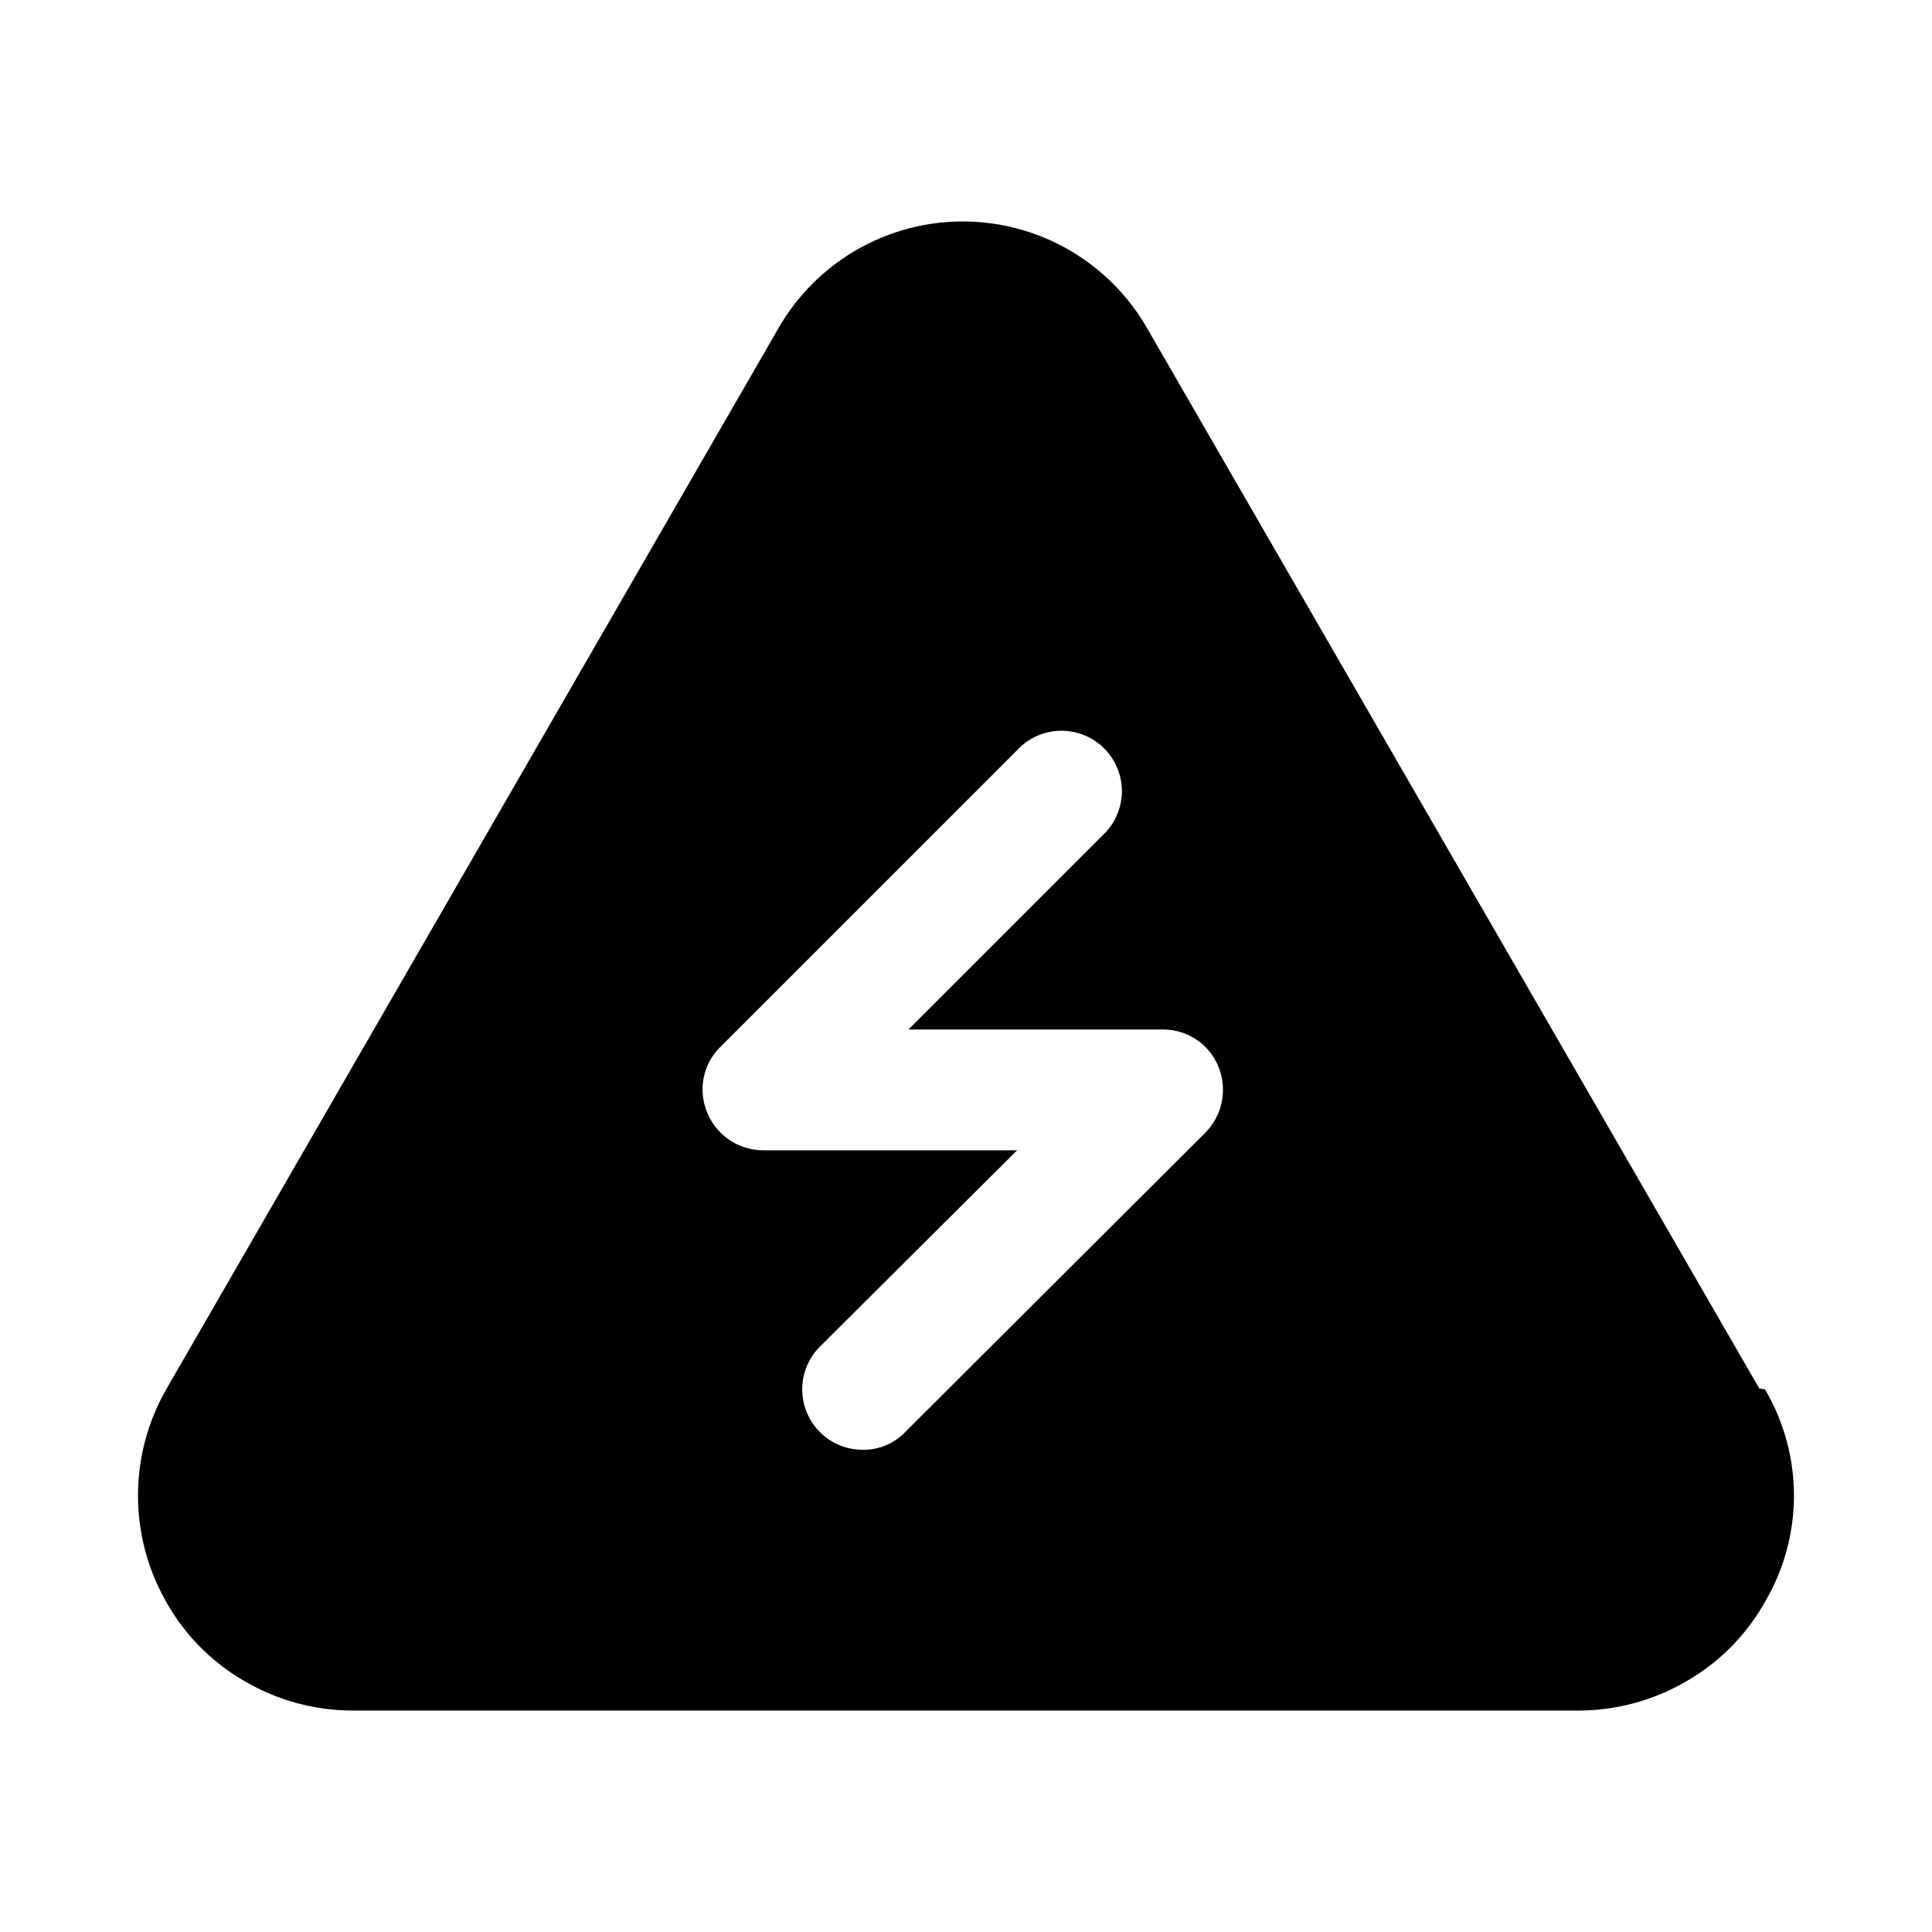 <?xml version="1.0" encoding="utf-8"?>
<!-- Generator: www.svgicons.com -->
<svg xmlns="http://www.w3.org/2000/svg" width="800" height="800" viewBox="0 0 24 24">
<path fill="currentColor" d="m21.855 17.249l-7.61-13.18a2.64 2.64 0 0 0-4.57 0l-7.61 13.19a2.66 2.66 0 0 0 0 2.64a2.6 2.6 0 0 0 1 1c.402.23.857.35 1.32.35h15.22c.463 0 .918-.12 1.32-.35a2.6 2.6 0 0 0 1-1a2.6 2.6 0 0 0 0-2.64zm-6.88-3.18l-3.73 3.72a.71.71 0 0 1-.53.22a.74.74 0 0 1-.53-.22a.75.75 0 0 1 0-1.06l2.45-2.44h-3.16a.75.75 0 0 1-.69-.47a.74.74 0 0 1 .16-.81l3.73-3.73a.75.75 0 0 1 1.06 1.06l-2.45 2.45h3.16a.74.74 0 0 1 .69.46a.76.76 0 0 1-.16.82"/>
</svg>